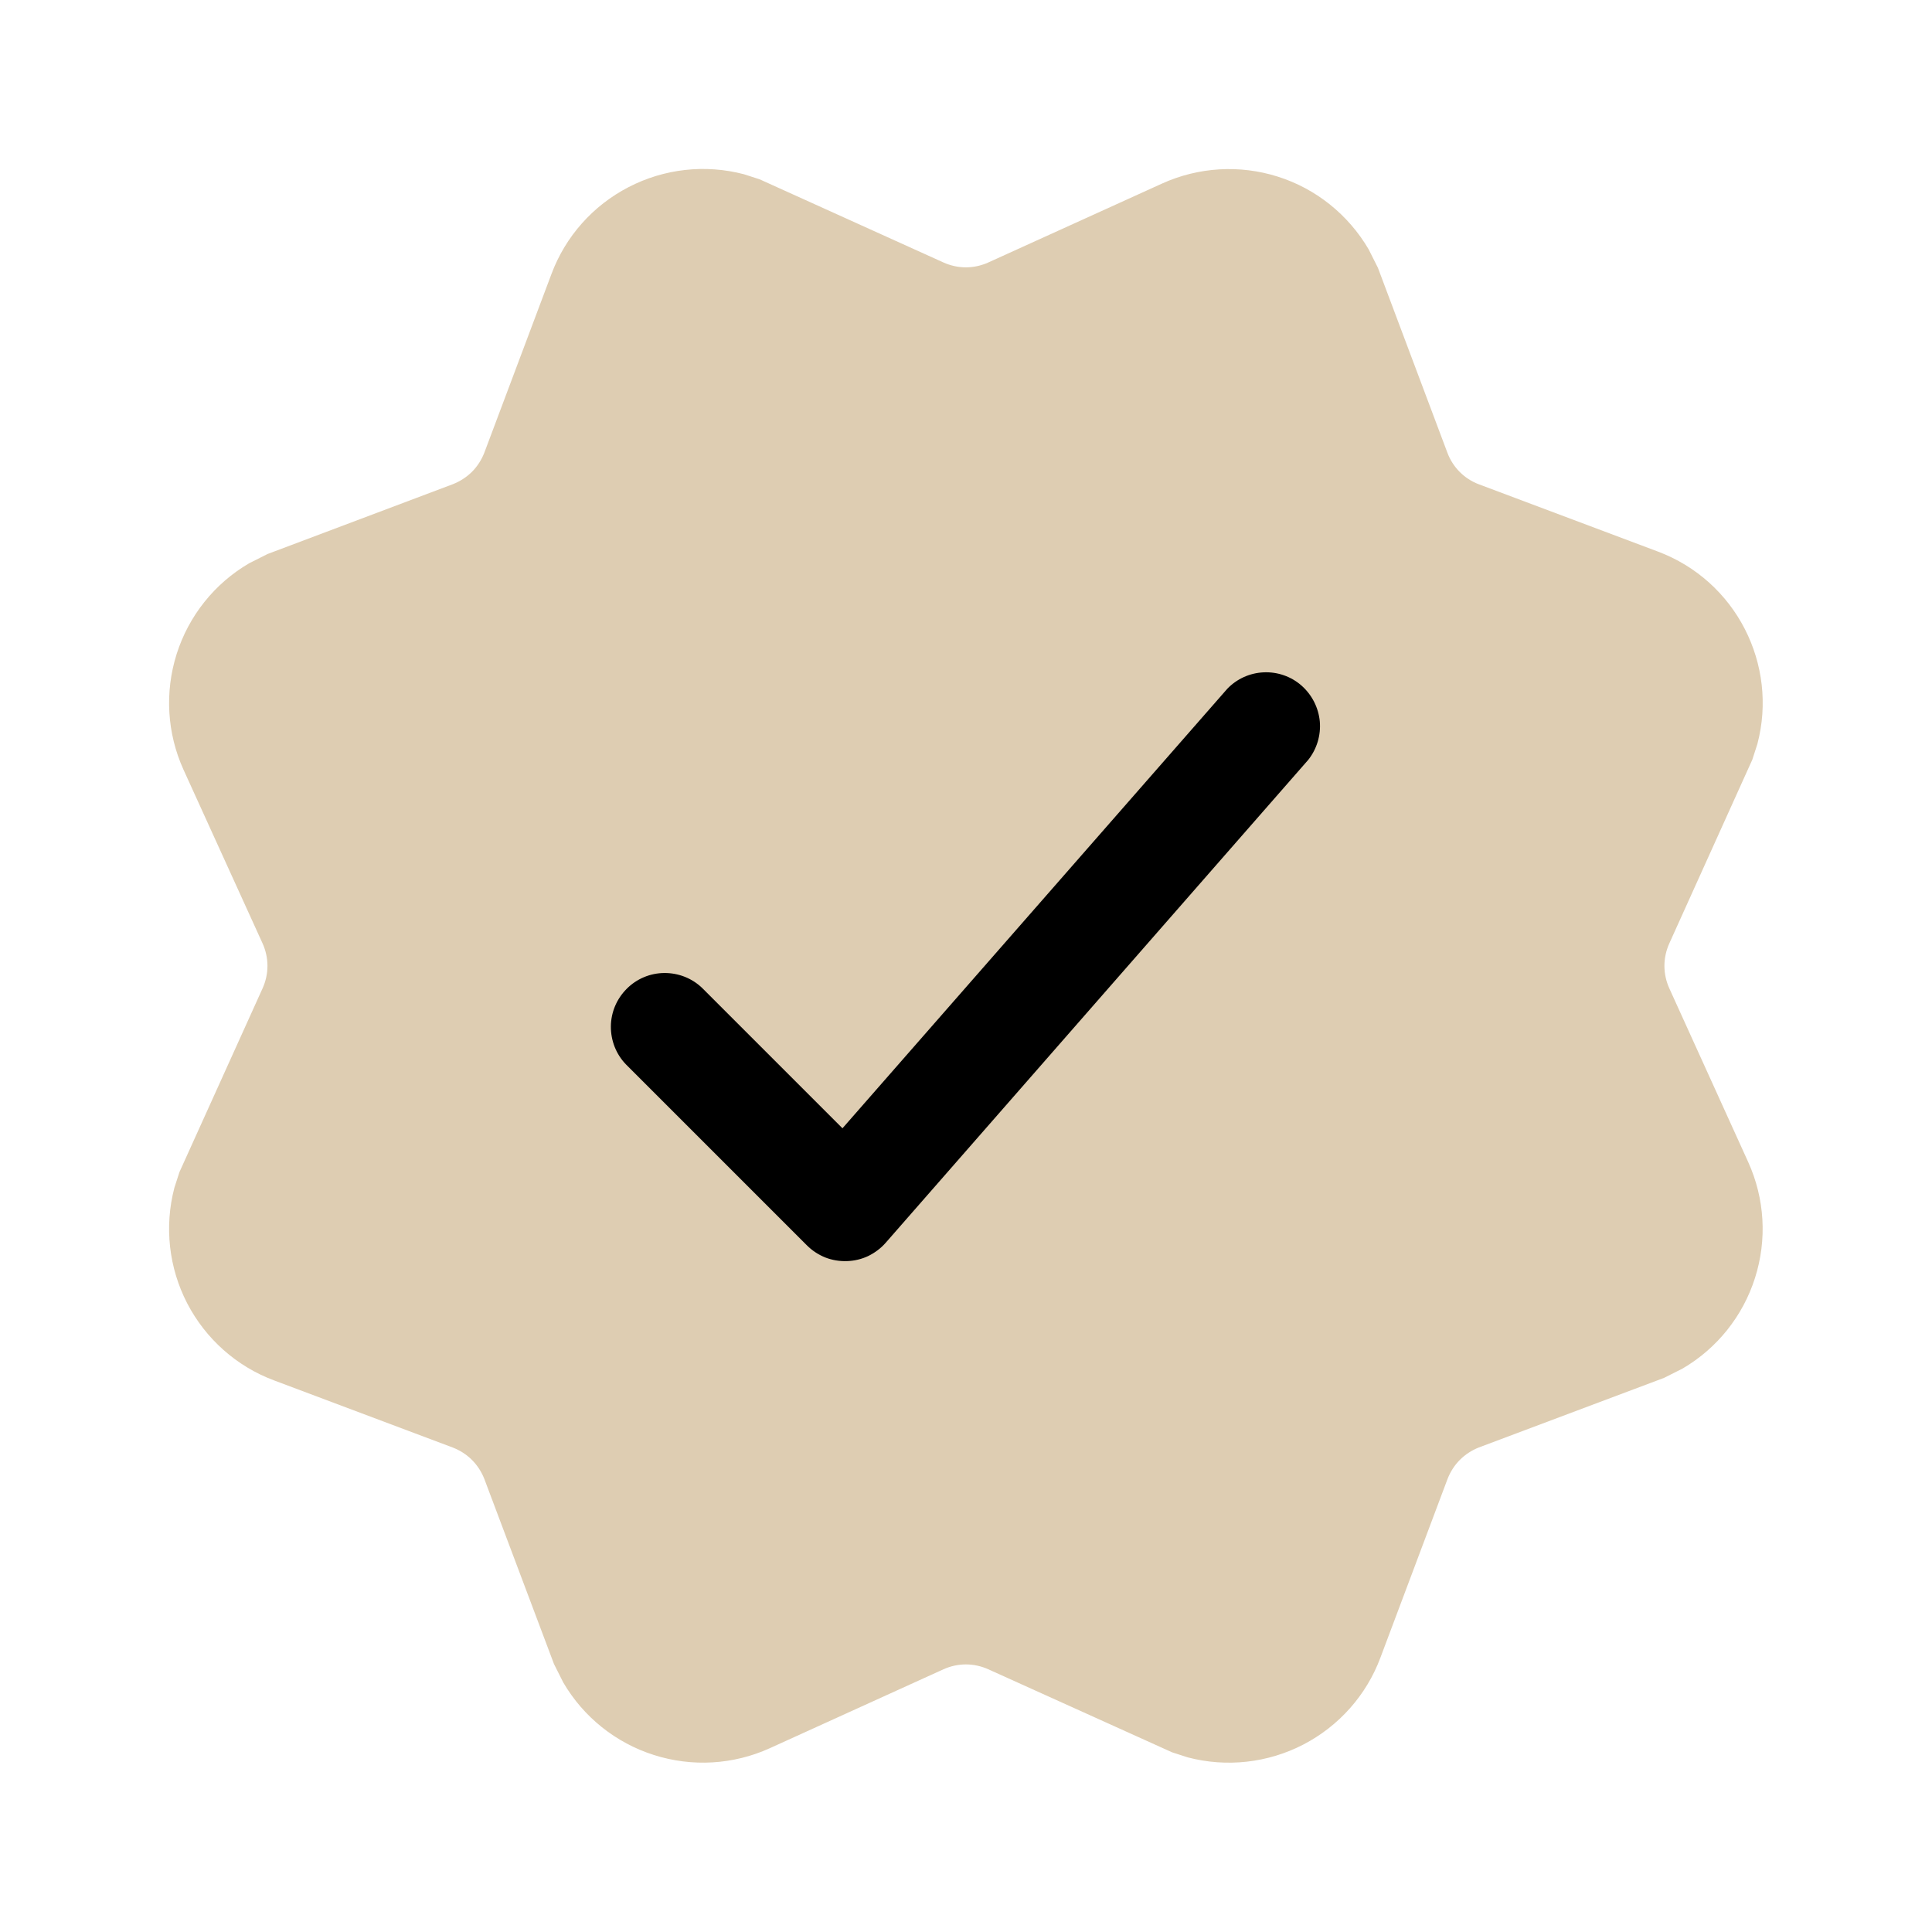 <?xml version="1.0" encoding="UTF-8"?> <svg xmlns="http://www.w3.org/2000/svg" width="16" height="16" viewBox="0 0 16 16" fill="none"><circle cx="8" cy="8" r="4" fill="black"></circle><path d="M11.334 2.064L11.411 2.217L11.987 3.75C12.032 3.87 12.127 3.966 12.248 4.011L13.728 4.567C14.378 4.81 14.727 5.504 14.554 6.161L14.512 6.291L13.824 7.814C13.798 7.872 13.784 7.935 13.784 7.999C13.784 8.063 13.798 8.126 13.824 8.184L14.478 9.624C14.615 9.926 14.635 10.268 14.534 10.584C14.434 10.899 14.22 11.167 13.934 11.334L13.781 11.411L12.248 11.987C12.189 12.01 12.135 12.045 12.09 12.09C12.045 12.135 12.011 12.189 11.988 12.248L11.432 13.728C11.316 14.039 11.088 14.295 10.793 14.448C10.499 14.6 10.158 14.638 9.837 14.554L9.707 14.512L8.184 13.824C8.126 13.798 8.063 13.784 7.999 13.784C7.935 13.784 7.872 13.798 7.814 13.824L6.375 14.478C6.073 14.615 5.731 14.635 5.415 14.534C5.1 14.434 4.832 14.22 4.665 13.934L4.588 13.781L4.011 12.248C3.988 12.189 3.953 12.135 3.908 12.09C3.863 12.045 3.809 12.011 3.75 11.988L2.27 11.432C1.959 11.316 1.703 11.088 1.55 10.793C1.398 10.499 1.36 10.158 1.444 9.837L1.486 9.707L2.175 8.184C2.201 8.126 2.215 8.063 2.215 7.999C2.215 7.935 2.201 7.872 2.175 7.814L1.52 6.375C1.383 6.073 1.363 5.732 1.463 5.416C1.563 5.1 1.777 4.832 2.063 4.665L2.216 4.588L3.75 4.01C3.809 3.987 3.863 3.952 3.908 3.908C3.953 3.863 3.988 3.808 4.011 3.749L4.567 2.269C4.683 1.958 4.911 1.702 5.205 1.55C5.5 1.397 5.84 1.359 6.161 1.443L6.291 1.485L7.814 2.174C7.872 2.2 7.935 2.214 7.999 2.214C8.063 2.214 8.126 2.2 8.184 2.174L9.624 1.52C9.926 1.383 10.268 1.363 10.583 1.463C10.899 1.563 11.166 1.778 11.334 2.064ZM10.164 5.704L6.977 9.344L5.815 8.182C5.731 8.101 5.618 8.057 5.501 8.058C5.384 8.059 5.272 8.106 5.19 8.189C5.107 8.272 5.06 8.383 5.059 8.5C5.058 8.617 5.102 8.73 5.183 8.814L6.683 10.314C6.726 10.357 6.778 10.391 6.835 10.414C6.892 10.436 6.953 10.446 7.014 10.444C7.075 10.442 7.135 10.428 7.19 10.402C7.245 10.375 7.295 10.338 7.335 10.292L10.835 6.292C10.906 6.202 10.94 6.088 10.93 5.974C10.919 5.86 10.865 5.754 10.779 5.678C10.693 5.602 10.58 5.563 10.466 5.568C10.351 5.573 10.244 5.621 10.164 5.704Z" fill="#DECDB2"></path></svg> 